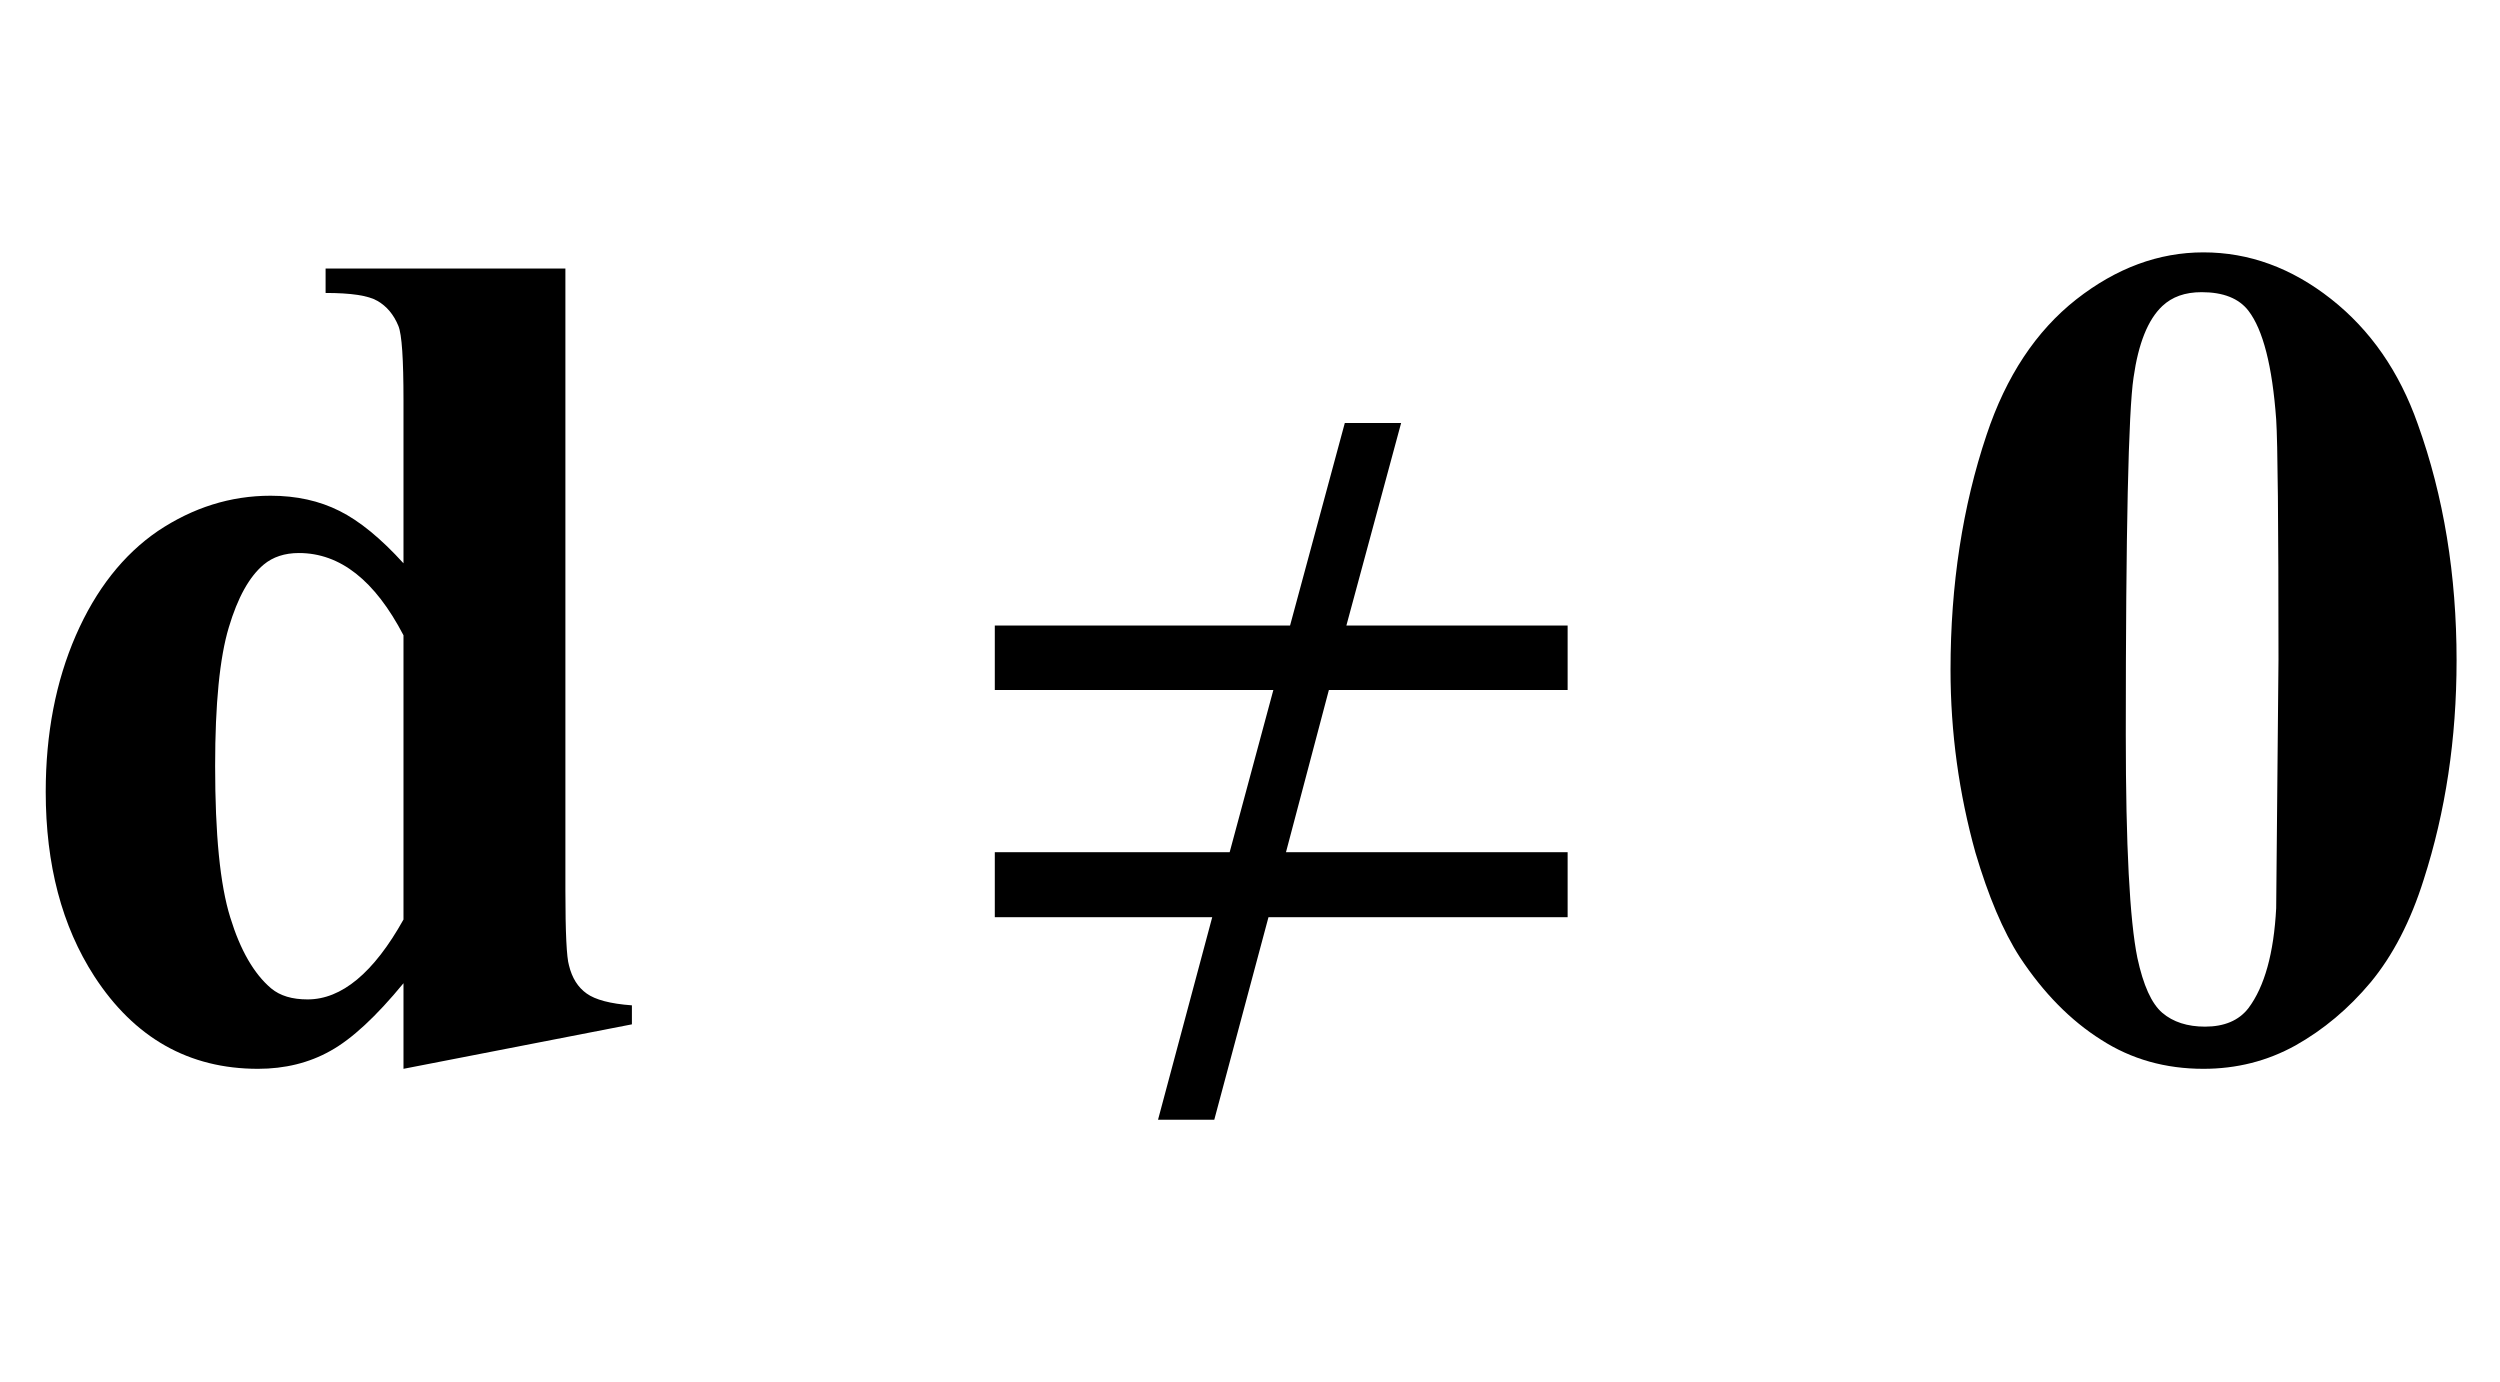 <?xml version="1.0" encoding="UTF-8"?>
<svg xmlns="http://www.w3.org/2000/svg" xmlns:xlink="http://www.w3.org/1999/xlink"  viewBox="0 0 38 21" version="1.1">
<defs>
<g>
<symbol overflow="visible" id="glyph0-0">
<path style="stroke:none;" d="M 2.496 0 L 2.496 -11.25 L 11.496 -11.25 L 11.496 0 Z M 2.777 -0.281 L 11.215 -0.281 L 11.215 -10.969 L 2.777 -10.969 Z M 2.777 -0.281 "/>
</symbol>
<symbol overflow="visible" id="glyph0-1">
<path style="stroke:none;" d="M 8.594 -11.918 L 8.594 -2.461 C 8.594 -1.82 8.613 -1.445 8.648 -1.328 C 8.695 -1.133 8.785 -0.992 8.918 -0.898 C 9.047 -0.805 9.277 -0.742 9.605 -0.719 L 9.605 -0.43 L 6.133 0.246 L 6.133 -1.055 C 5.719 -0.551 5.348 -0.207 5.023 -0.027 C 4.699 0.156 4.328 0.246 3.922 0.246 C 2.871 0.246 2.043 -0.223 1.434 -1.16 C 0.941 -1.922 0.695 -2.855 0.695 -3.965 C 0.695 -4.848 0.848 -5.641 1.152 -6.34 C 1.457 -7.039 1.875 -7.57 2.402 -7.93 C 2.934 -8.285 3.504 -8.465 4.113 -8.465 C 4.508 -8.465 4.855 -8.387 5.16 -8.234 C 5.465 -8.082 5.789 -7.816 6.133 -7.438 L 6.133 -9.914 C 6.133 -10.539 6.109 -10.918 6.055 -11.047 C 5.984 -11.219 5.879 -11.344 5.738 -11.426 C 5.598 -11.508 5.336 -11.547 4.949 -11.547 L 4.949 -11.918 Z M 6.133 -6.344 C 5.699 -7.176 5.172 -7.594 4.543 -7.594 C 4.328 -7.594 4.148 -7.535 4.008 -7.418 C 3.789 -7.234 3.613 -6.918 3.477 -6.461 C 3.34 -6.004 3.27 -5.305 3.27 -4.359 C 3.27 -3.32 3.344 -2.555 3.5 -2.055 C 3.652 -1.559 3.859 -1.199 4.121 -0.977 C 4.258 -0.863 4.441 -0.809 4.676 -0.809 C 5.191 -0.809 5.68 -1.211 6.133 -2.023 Z M 6.133 -6.344 "/>
</symbol>
<symbol overflow="visible" id="glyph0-2">
<path style="stroke:none;" d="M 8.34 -5.961 C 8.34 -4.77 8.172 -3.66 7.84 -2.629 C 7.641 -1.996 7.371 -1.477 7.035 -1.07 C 6.699 -0.668 6.316 -0.348 5.891 -0.109 C 5.461 0.129 4.996 0.246 4.492 0.246 C 3.918 0.246 3.398 0.102 2.938 -0.195 C 2.473 -0.488 2.062 -0.906 1.703 -1.449 C 1.445 -1.848 1.223 -2.379 1.027 -3.039 C 0.777 -3.938 0.648 -4.863 0.648 -5.82 C 0.648 -7.113 0.832 -8.305 1.195 -9.387 C 1.492 -10.281 1.949 -10.969 2.559 -11.449 C 3.168 -11.926 3.812 -12.164 4.492 -12.164 C 5.184 -12.164 5.828 -11.93 6.43 -11.457 C 7.031 -10.984 7.469 -10.352 7.75 -9.555 C 8.145 -8.457 8.34 -7.258 8.34 -5.961 Z M 5.633 -5.977 C 5.633 -8.062 5.621 -9.277 5.598 -9.625 C 5.539 -10.438 5.398 -10.988 5.176 -11.277 C 5.031 -11.465 4.793 -11.559 4.465 -11.559 C 4.211 -11.559 4.016 -11.488 3.867 -11.348 C 3.648 -11.141 3.504 -10.781 3.43 -10.262 C 3.352 -9.742 3.312 -7.934 3.312 -4.836 C 3.312 -3.148 3.371 -2.016 3.488 -1.441 C 3.578 -1.023 3.703 -0.746 3.867 -0.605 C 4.031 -0.465 4.25 -0.395 4.516 -0.395 C 4.809 -0.395 5.031 -0.488 5.176 -0.676 C 5.422 -1.004 5.562 -1.512 5.598 -2.195 Z M 5.633 -5.977 "/>
</symbol>
<symbol overflow="visible" id="glyph1-0">
<path style="stroke:none;" d="M 1.062 0 L 1.062 -13.598 L 7.438 -13.598 L 7.438 0 Z M 2.125 -1.062 L 6.375 -1.062 L 6.375 -12.535 L 2.125 -12.535 Z M 2.125 -1.062 "/>
</symbol>
<symbol overflow="visible" id="glyph1-1">
<path style="stroke:none;" d="M 9.828 -2.059 L 5.281 -2.059 L 4.457 1.02 L 3.602 1.02 L 4.426 -2.059 L 1.121 -2.059 L 1.121 -3.047 L 4.691 -3.047 L 5.355 -5.512 L 1.121 -5.512 L 1.121 -6.492 L 5.609 -6.492 L 6.441 -9.57 L 7.297 -9.57 L 6.465 -6.492 L 9.828 -6.492 L 9.828 -5.512 L 6.199 -5.512 L 5.547 -3.047 L 9.828 -3.047 Z M 9.828 -2.059 "/>
</symbol>
</g>
</defs>
<g id="surface191801">
<g style="fill:rgb(0%,0%,0%);fill-opacity:1;">
  <use xlink:href="#glyph0-1" x="0" y="16"/>
</g>
<g style="fill:rgb(0%,0%,0%);fill-opacity:1;">
  <use xlink:href="#glyph1-1" x="14" y="16"/>
</g>
<g style="fill:rgb(0%,0%,0%);fill-opacity:1;">
  <use xlink:href="#glyph0-2" x="29" y="16"/>
</g>
</g>
</svg>